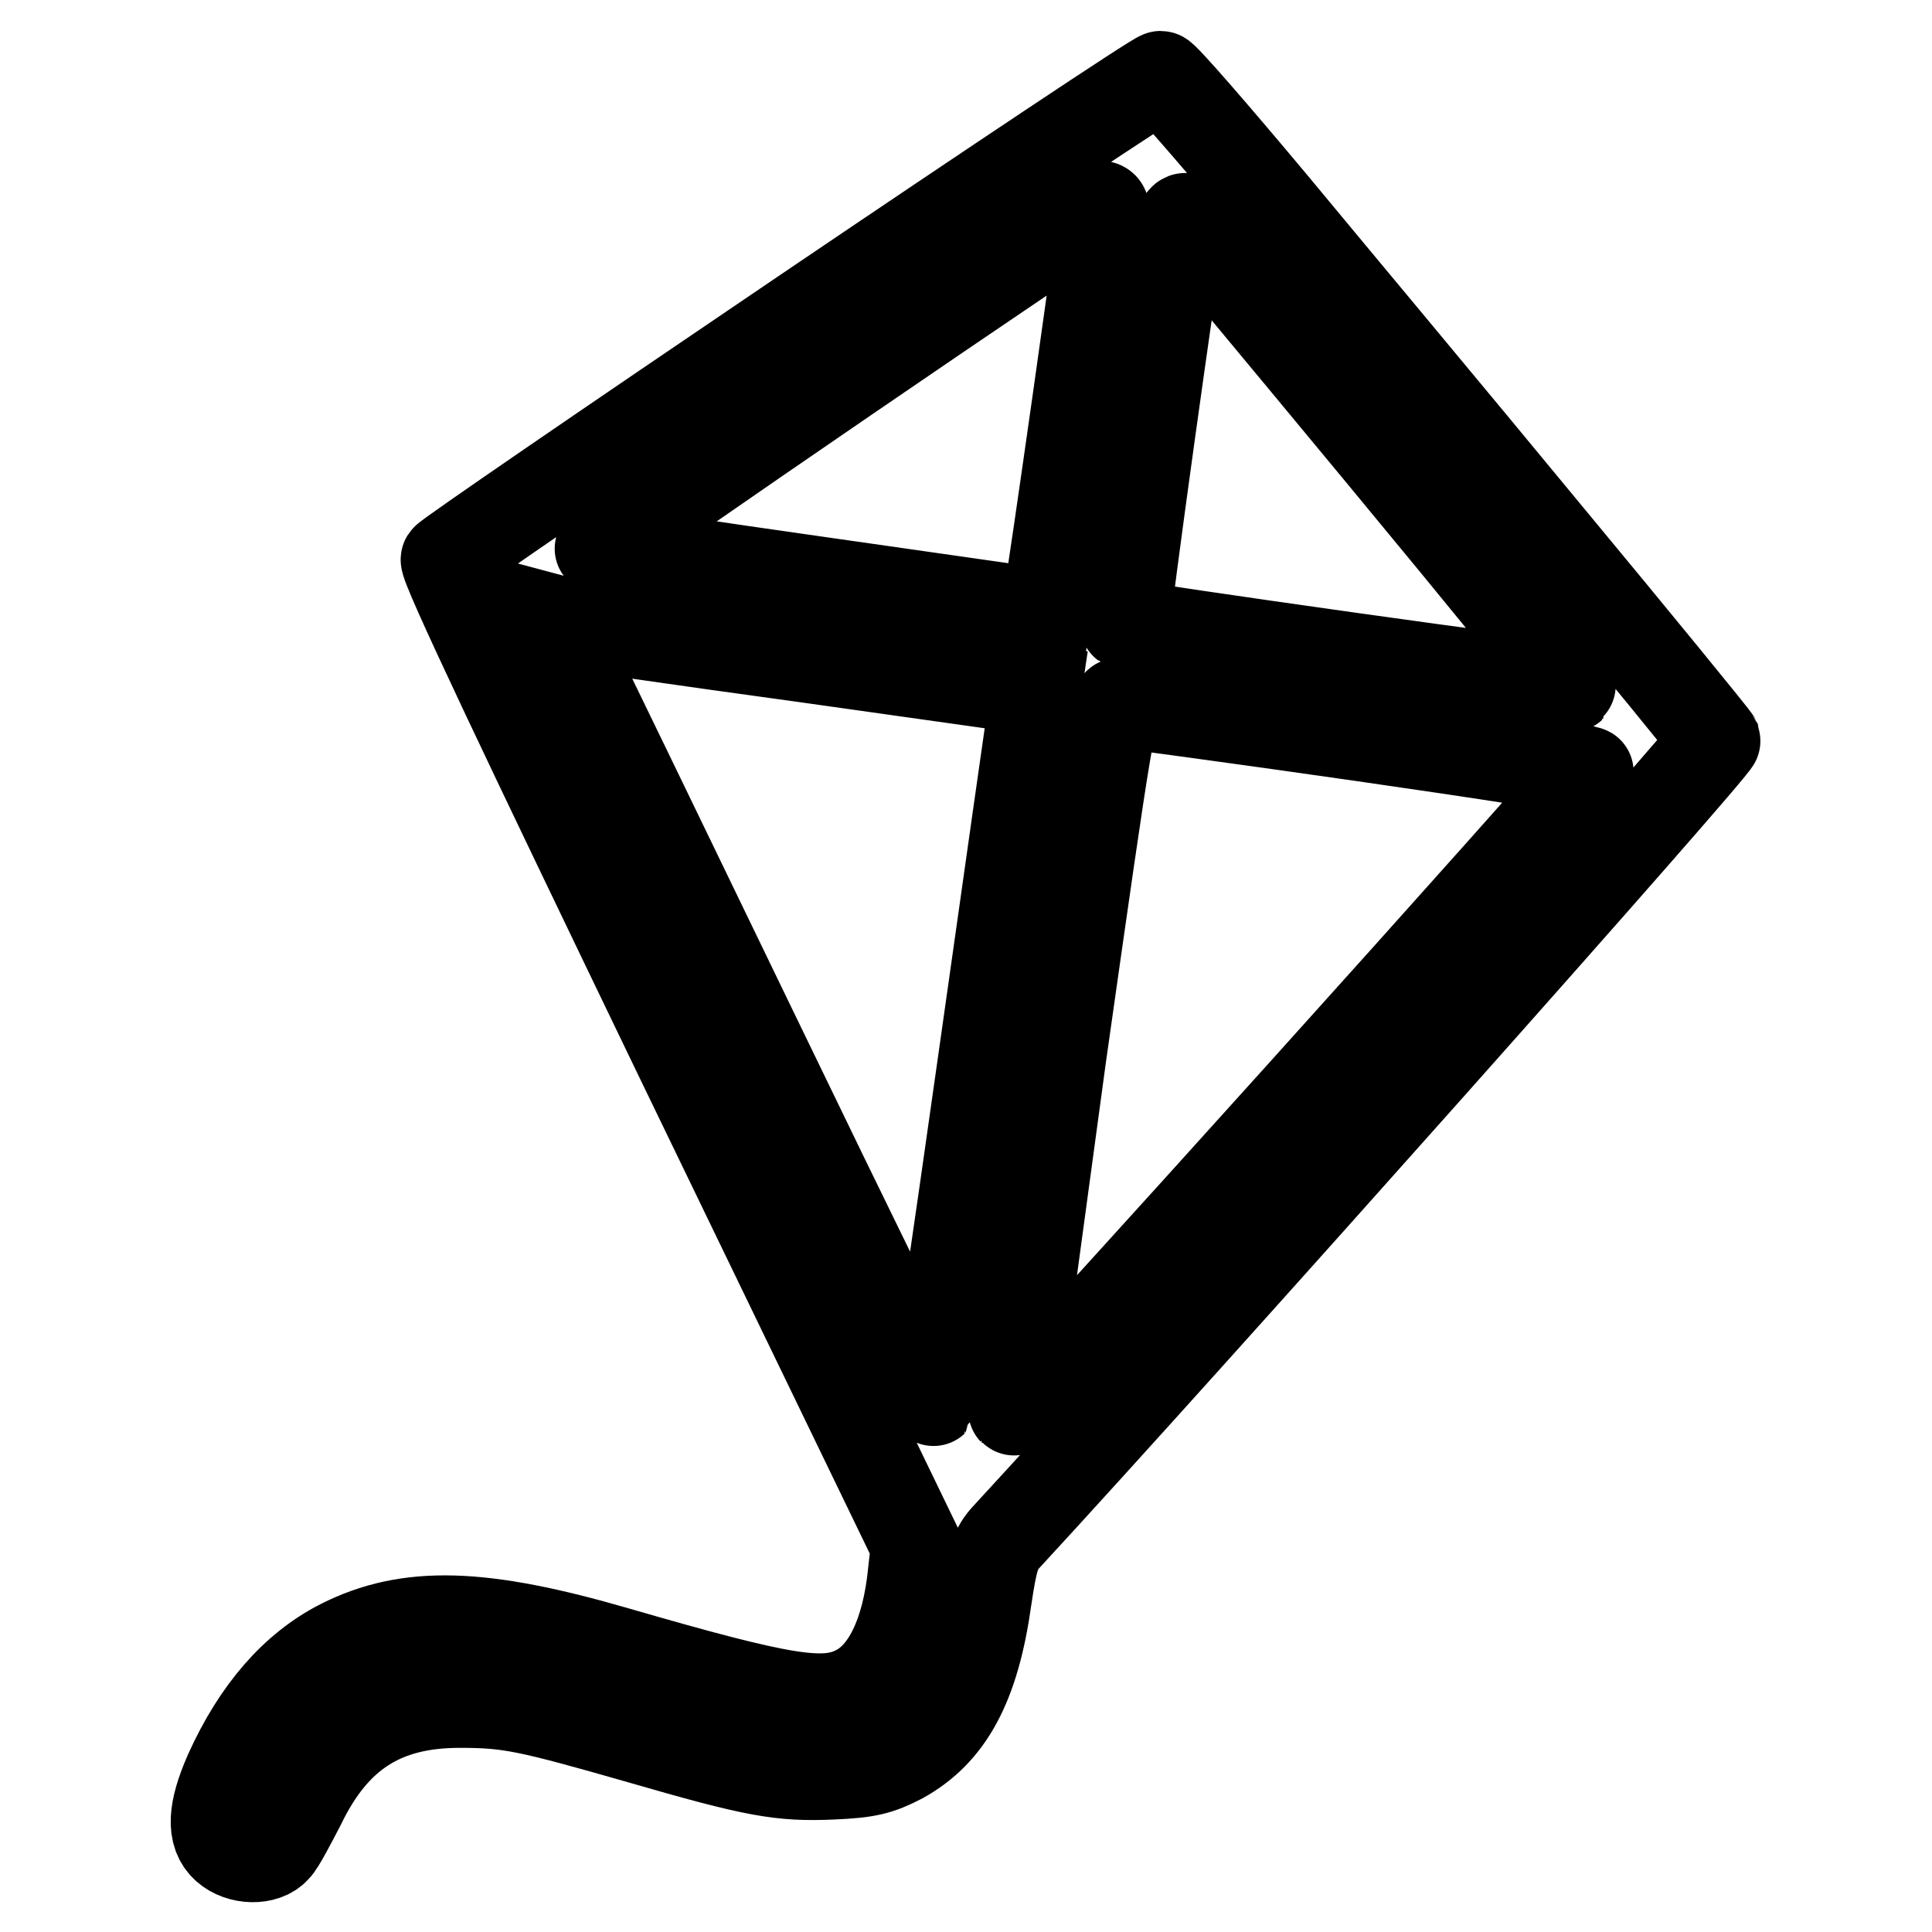 <?xml version="1.0" encoding="utf-8"?>
<!-- Svg Vector Icons : http://www.onlinewebfonts.com/icon -->
<!DOCTYPE svg PUBLIC "-//W3C//DTD SVG 1.1//EN" "http://www.w3.org/Graphics/SVG/1.1/DTD/svg11.dtd">
<svg version="1.1" xmlns="http://www.w3.org/2000/svg" xmlns:xlink="http://www.w3.org/1999/xlink" x="0px" y="0px" viewBox="0 0 256 256" enable-background="new 0 0 256 256" xml:space="preserve">
<g><g><g><path stroke-width="12" fill-opacity="0" stroke="#000000"  d="M106.3,41.7c-25.7,17.4-47,32-47.2,32.4c-0.4,0.6,10.6,23.7,30.9,65.8l31.4,64.9l-0.4,3.6c-0.8,8.1-3.5,13.6-7.5,15.6c-4.3,2.2-9.7,1.3-31.8-5.1c-17.9-5.2-27.6-5.5-36.5-1c-6.1,3.1-11.1,8.8-14.8,17c-2.2,5-2.4,8.1-0.4,9.9c1.8,1.6,5.1,1.7,6.5,0.1c0.6-0.6,2-3.3,3.3-5.8c4.5-9.3,10.9-13.5,21.1-13.5c6.6,0,9,0.5,24,4.8c15.2,4.4,18.5,5,25.4,4.7c4.7-0.2,6.2-0.6,9.1-2.1c6.3-3.5,9.7-9.7,11.3-21.1c0.8-5.4,1.2-6.7,2.7-8.3c24-26,94.1-104.8,93.9-105.5c-0.2-0.4-10.4-12.9-22.6-27.6c-12.2-14.8-28.5-34.3-36.2-43.6c-7.7-9.2-14.3-16.8-14.7-16.8C153.3,10.1,132,24.3,106.3,41.7z M146.3,27.8c0,0.6-6.8,48.9-7.4,51.7l-0.3,1.9l-29.4-4.2c-16.2-2.3-29.6-4.3-29.7-4.5c-0.3-0.3,65.3-45.2,66.3-45.4C146.1,27.3,146.3,27.5,146.3,27.8z M183,60.1C197,77,208.3,90.9,208.2,91c-0.3,0.3-58.7-7.9-59.1-8.3c-0.3-0.2,6.4-48,7.2-52.4c0.2-1,0.6-1.6,0.9-1.3C157.4,29.3,169.1,43.3,183,60.1z M106.8,87.1l30.5,4.3l-0.3,2c-0.2,1.1-3.2,22.3-6.7,47c-3.5,24.8-6.5,45.1-6.6,45.2c-0.1,0.1-10.8-21.7-23.8-48.6C87,110.3,75.7,87,74.8,85.2l-1.6-3.1l1.5,0.4C75.6,82.7,90,84.8,106.8,87.1z M180.2,97.5c16.7,2.4,30.3,4.5,30.3,4.8c-0.1,0.8-75.9,84.9-76.2,84.6c-0.1-0.1,2.8-21.2,6.3-47c6.3-44.4,6.7-46.8,7.9-46.8C149.2,93.2,163.5,95.1,180.2,97.5z"/></g></g></g>
</svg>